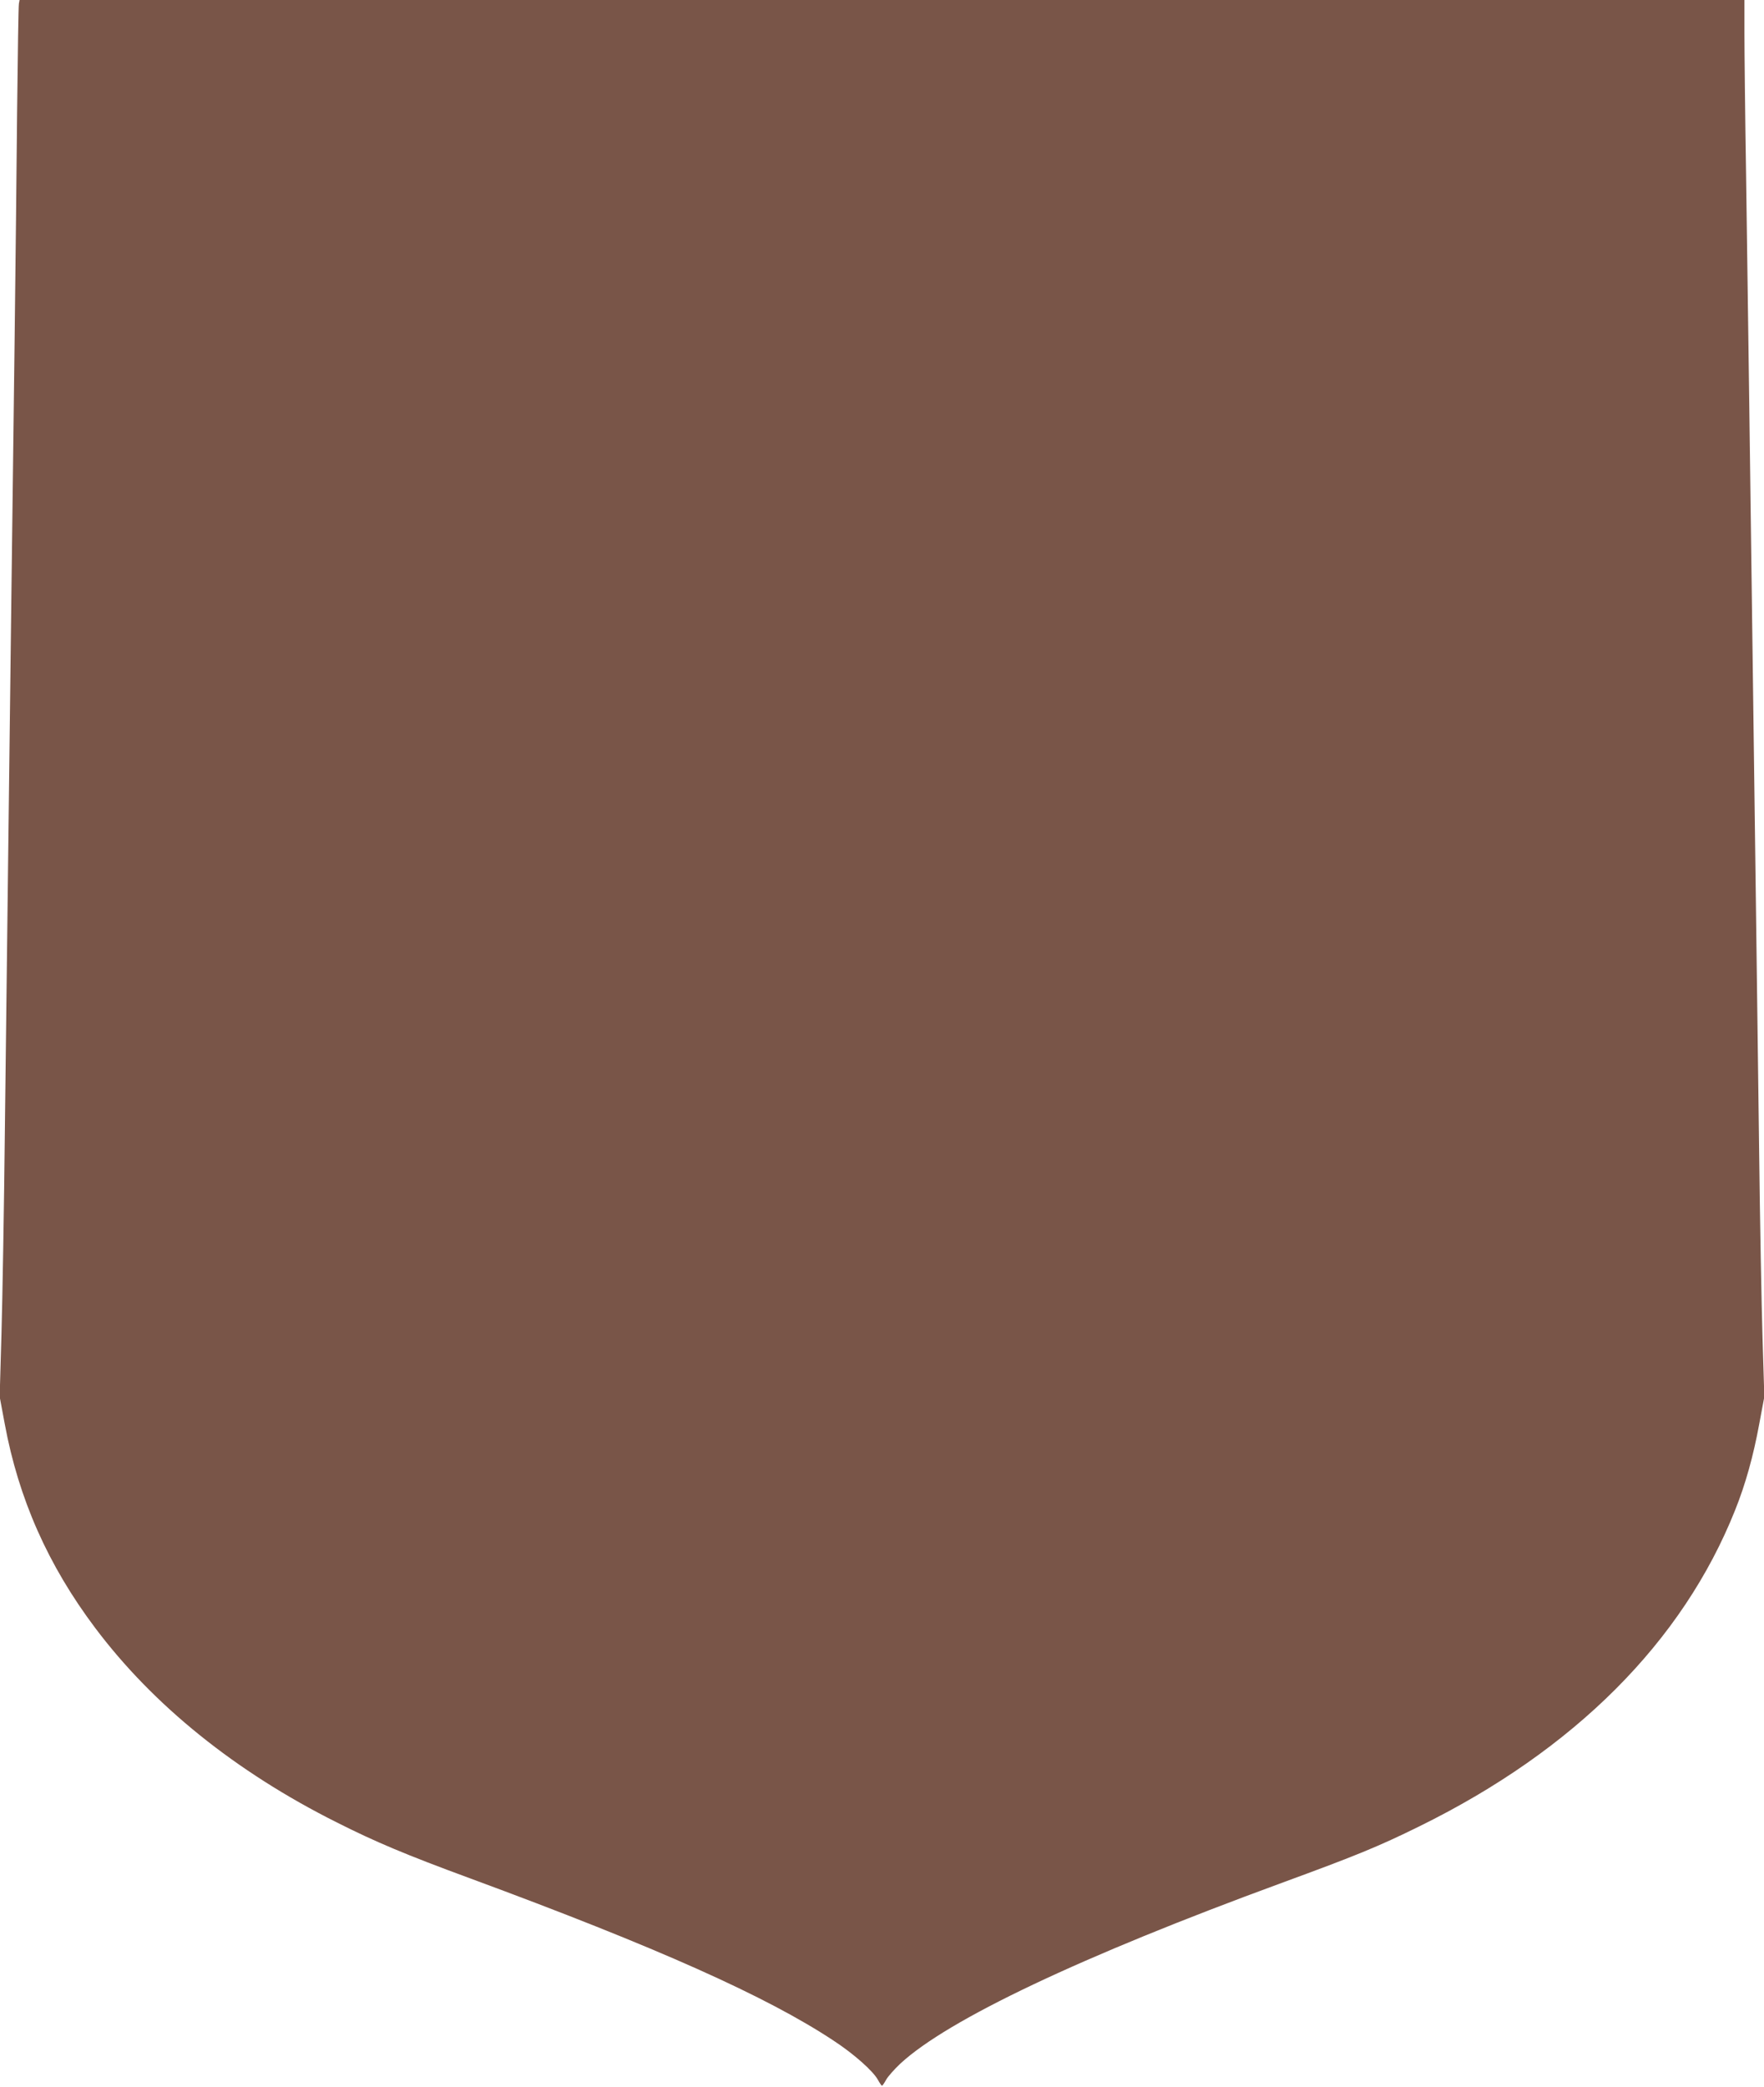 <?xml version="1.0" standalone="no"?>
<!DOCTYPE svg PUBLIC "-//W3C//DTD SVG 20010904//EN"
 "http://www.w3.org/TR/2001/REC-SVG-20010904/DTD/svg10.dtd">
<svg version="1.0" xmlns="http://www.w3.org/2000/svg"
 width="1082pt" height="1280pt" viewBox="0 0 1082 1280"
 preserveAspectRatio="xMidYMid meet">
<g transform="translate(0,1280) scale(0.1,-0.1)"
fill="#795548" stroke="none">
<path d="M116 12778 c-3 -13 -7 -309 -11 -658 -3 -349 -10 -968 -15 -1375 -5
-407 -14 -1120 -20 -1585 -6 -465 -15 -1196 -20 -1625 -5 -429 -14 -1174 -20
-1655 -5 -481 -15 -1048 -21 -1260 l-11 -385 31 -166 c85 -460 266 -868 555
-1252 356 -474 860 -881 1481 -1192 238 -120 423 -198 820 -344 1144 -422
1820 -724 2230 -996 125 -82 241 -186 270 -239 11 -20 22 -36 25 -36 3 0 14
16 25 36 11 20 50 64 87 99 293 271 1108 657 2338 1108 461 169 593 223 845
347 952 468 1616 1132 1938 1940 63 157 112 332 148 529 l31 166 -11 360 c-6
198 -16 720 -21 1160 -6 440 -15 1129 -20 1530 -14 1033 -28 2093 -40 3005 -6
432 -15 1082 -20 1445 -6 363 -10 751 -10 863 l0 202 -5290 0 -5290 0 -4 -22z"/>
</g>
</svg>
